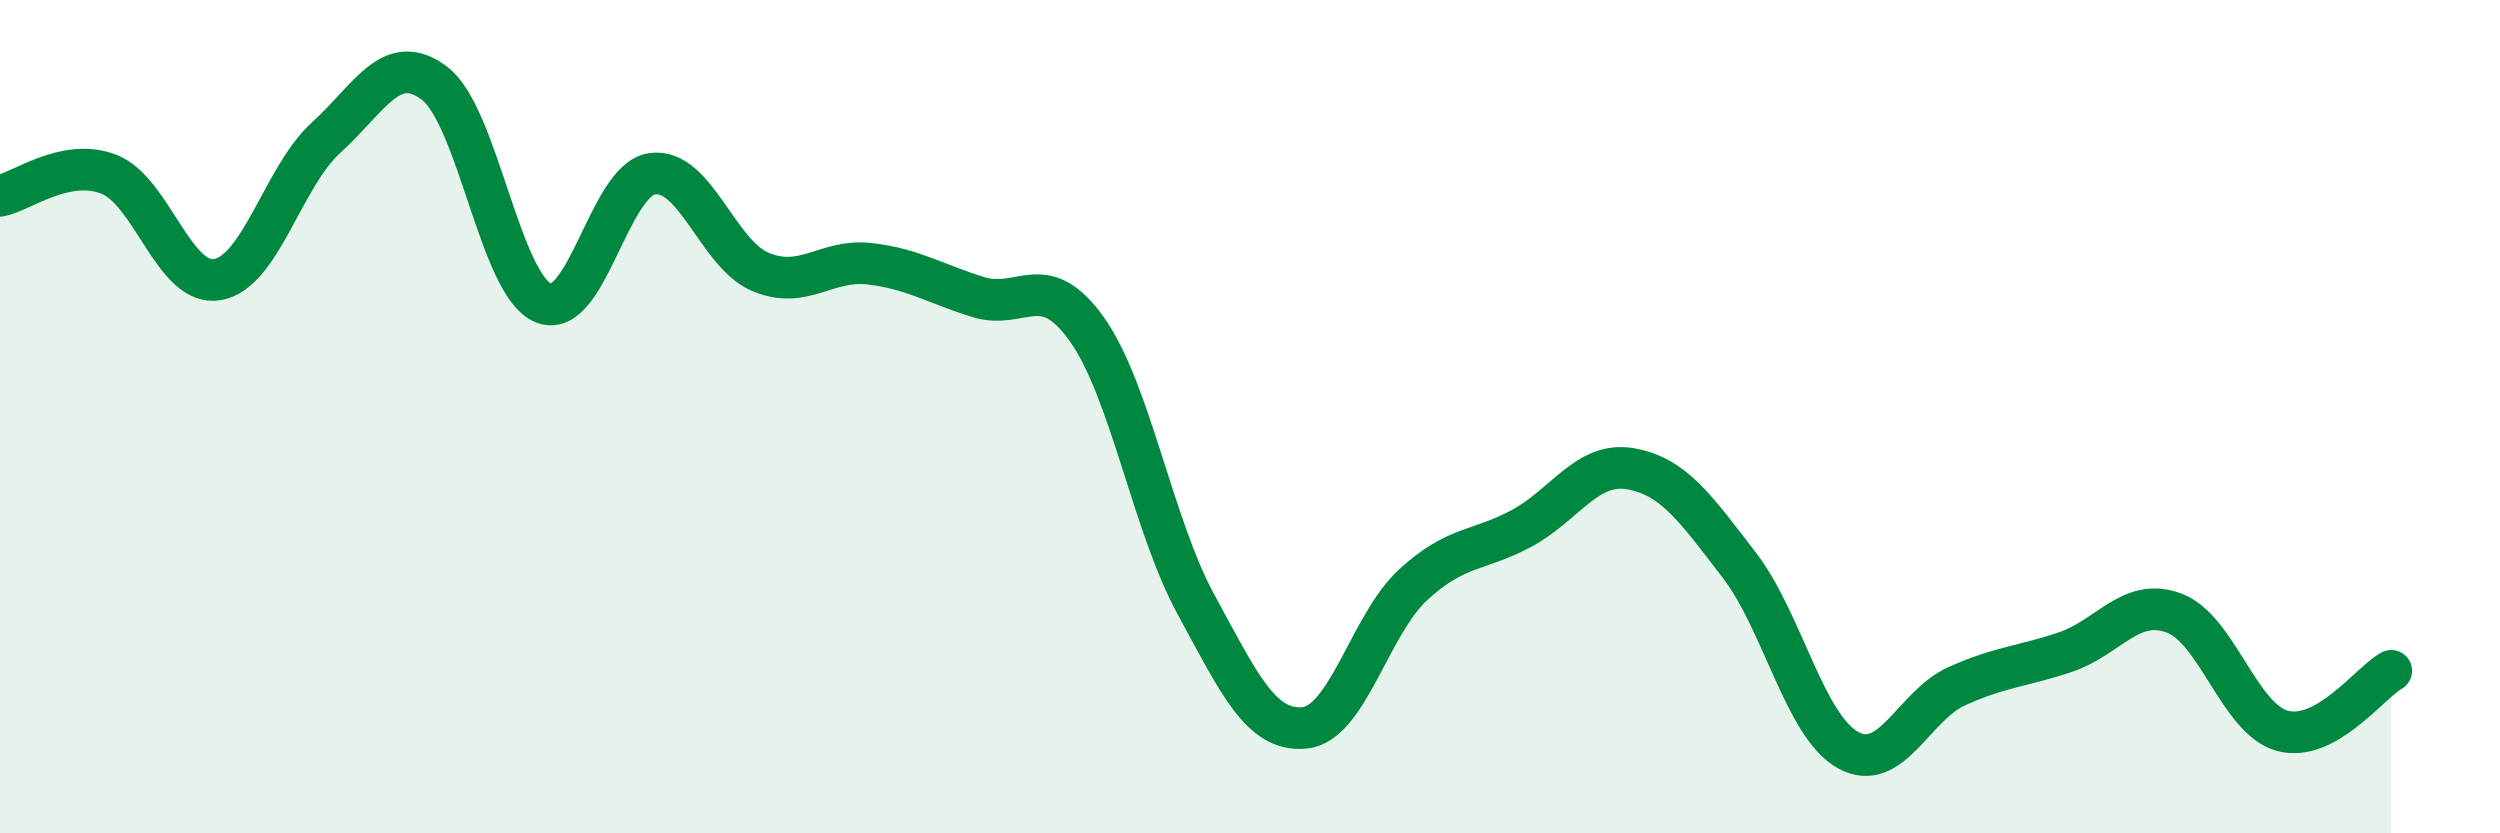 
    <svg width="60" height="20" viewBox="0 0 60 20" xmlns="http://www.w3.org/2000/svg">
      <path
        d="M 0,4.7 C 0.52,4.6 1.57,3.78 2.61,4.18 C 3.65,4.58 4.18,6.89 5.22,6.71 C 6.26,6.53 6.79,4.24 7.83,3.3 C 8.87,2.36 9.39,1.21 10.43,2 C 11.47,2.79 12,6.84 13.04,7.27 C 14.08,7.7 14.61,4.32 15.65,4.17 C 16.69,4.02 17.22,6.1 18.26,6.53 C 19.3,6.96 19.83,6.21 20.87,6.33 C 21.91,6.45 22.44,6.81 23.48,7.13 C 24.52,7.45 25.05,6.44 26.09,7.91 C 27.13,9.38 27.66,12.59 28.7,14.5 C 29.74,16.41 30.26,17.56 31.3,17.47 C 32.34,17.38 32.87,15 33.91,14.04 C 34.95,13.08 35.48,13.24 36.52,12.68 C 37.56,12.12 38.09,11.07 39.13,11.25 C 40.17,11.43 40.7,12.21 41.74,13.56 C 42.78,14.91 43.31,17.42 44.35,18 C 45.39,18.58 45.92,16.94 46.96,16.47 C 48,16 48.53,16 49.57,15.65 C 50.61,15.3 51.13,14.33 52.17,14.71 C 53.21,15.09 53.74,17.26 54.78,17.54 C 55.82,17.82 56.87,16.39 57.39,16.1L57.39 20L0 20Z"
        fill="#008740"
        opacity="0.1"
        stroke-linecap="round"
        stroke-linejoin="round"
      />
      <path
        d="M 0,4.7 C 0.52,4.6 1.57,3.78 2.61,4.18 C 3.65,4.58 4.18,6.89 5.22,6.71 C 6.26,6.53 6.79,4.24 7.83,3.3 C 8.87,2.36 9.39,1.21 10.43,2 C 11.47,2.79 12,6.84 13.04,7.27 C 14.08,7.7 14.61,4.32 15.65,4.17 C 16.69,4.02 17.22,6.1 18.26,6.53 C 19.3,6.96 19.83,6.21 20.87,6.33 C 21.91,6.45 22.44,6.81 23.48,7.13 C 24.52,7.45 25.05,6.44 26.09,7.91 C 27.13,9.38 27.66,12.59 28.7,14.5 C 29.74,16.41 30.26,17.56 31.3,17.47 C 32.34,17.38 32.87,15 33.91,14.04 C 34.95,13.08 35.48,13.24 36.52,12.68 C 37.56,12.12 38.09,11.07 39.13,11.25 C 40.17,11.43 40.7,12.21 41.74,13.56 C 42.78,14.91 43.31,17.42 44.35,18 C 45.39,18.58 45.92,16.94 46.96,16.47 C 48,16 48.53,16 49.57,15.65 C 50.61,15.3 51.13,14.33 52.17,14.71 C 53.21,15.09 53.74,17.26 54.78,17.54 C 55.82,17.82 56.87,16.39 57.39,16.1"
        stroke="#008740"
        stroke-width="1"
        fill="none"
        stroke-linecap="round"
        stroke-linejoin="round"
      />
    </svg>
  
